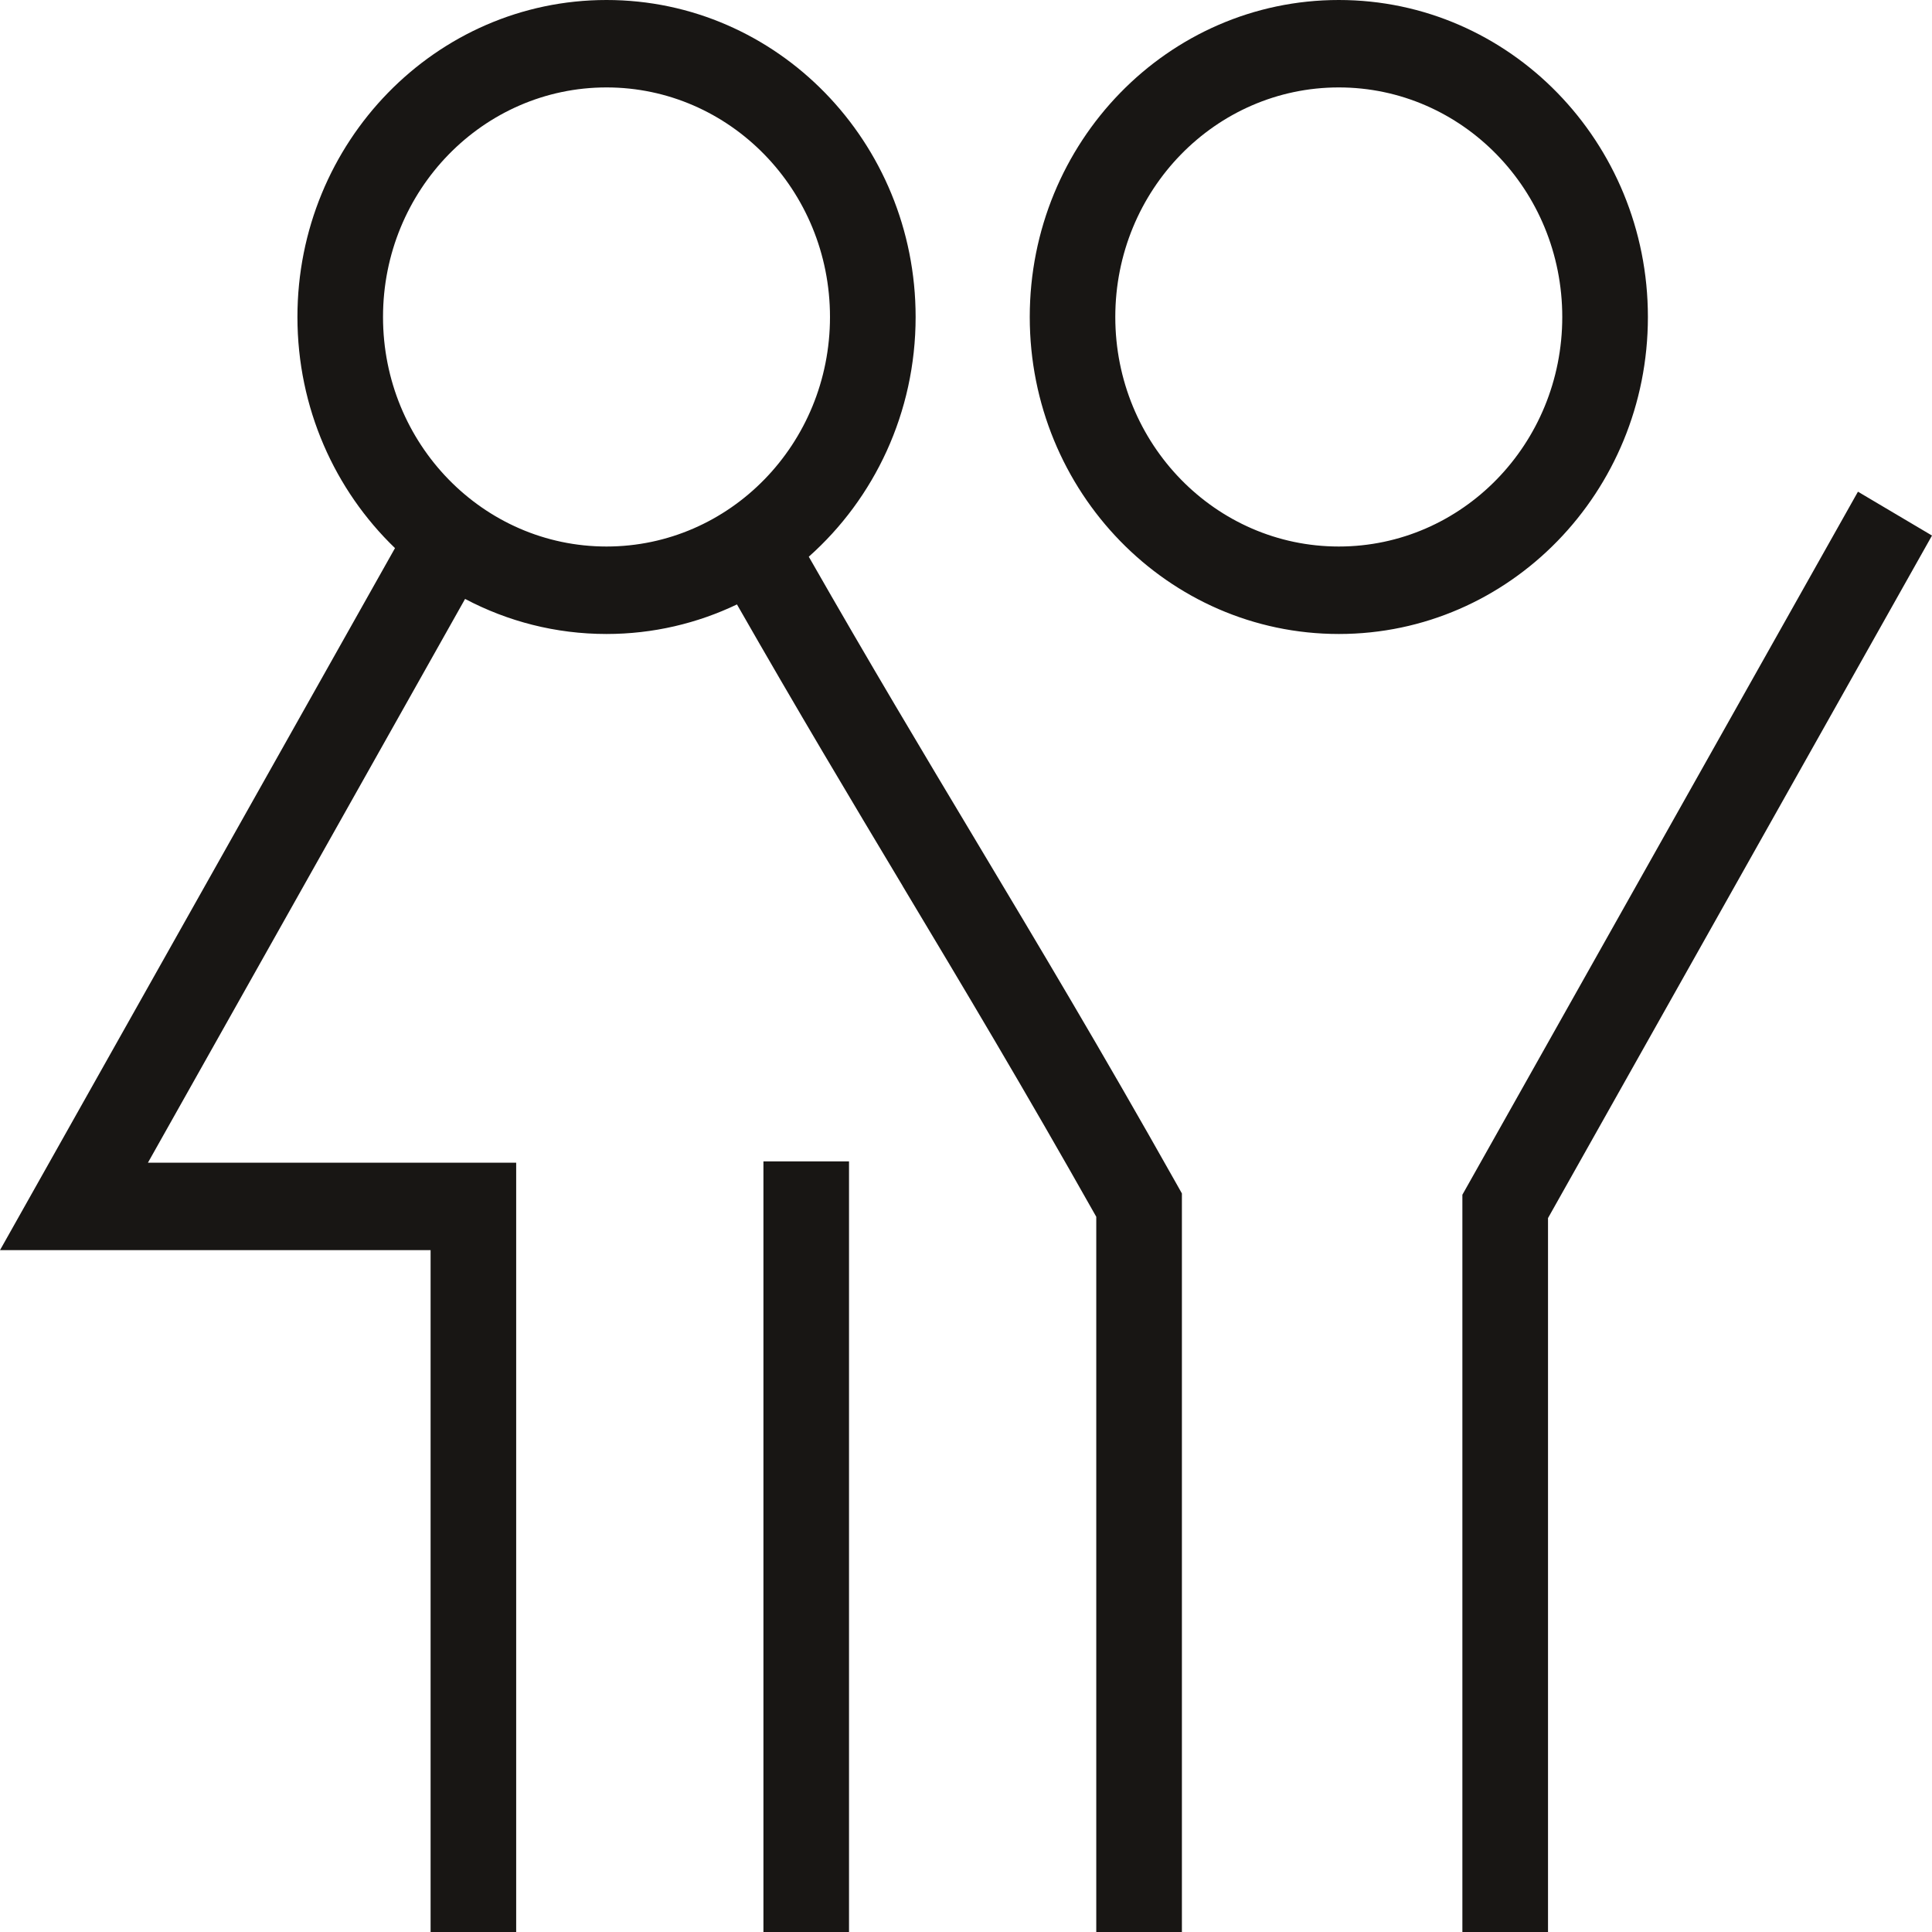 <svg xmlns="http://www.w3.org/2000/svg" width="40" height="40" fill="none" viewBox="0 0 40 40">
    <path fill="#181614" d="M12.557 0C9.02 0 6.158 2.942 6.158 6.563c0 1.886.776 3.587 2.02 4.785L0 25.883h8.915V40h1.772V24.072H3.063L9.629 12.4c.878.464 1.873.726 2.928.726.965 0 1.88-.22 2.701-.612 1.254 2.195 2.346 4.019 3.434 5.835v.002c1.257 2.097 2.508 4.186 4.005 6.841V40h1.773V24.709l-.118-.21c-1.563-2.777-2.858-4.94-4.146-7.091l-.001-.002c-1.101-1.838-2.198-3.67-3.46-5.88 1.355-1.204 2.212-2.982 2.212-4.963 0-3.62-2.862-6.563-6.4-6.563zM7.93 6.563c0-2.629 2.076-4.753 4.627-4.753 2.552 0 4.627 2.124 4.627 4.753s-2.075 4.752-4.627 4.752c-2.551 0-4.627-2.123-4.627-4.752zM27.718 0C24.18 0 21.32 2.942 21.32 6.563c0 3.62 2.861 6.563 6.4 6.563 3.537 0 6.398-2.942 6.398-6.563 0-3.62-2.86-6.563-6.399-6.563zm-4.627 6.563c0-2.629 2.076-4.753 4.627-4.753 2.552 0 4.627 2.124 4.627 4.753s-2.075 4.752-4.627 4.752c-2.551 0-4.627-2.123-4.627-4.752zM40 11.088l-1.533-.908-8.19 14.556V40h1.773V25.219L40 11.088z"/>
    <path fill="#181614" d="M17.578 24.045h-1.772V40h1.772V24.045z"/>
</svg>
